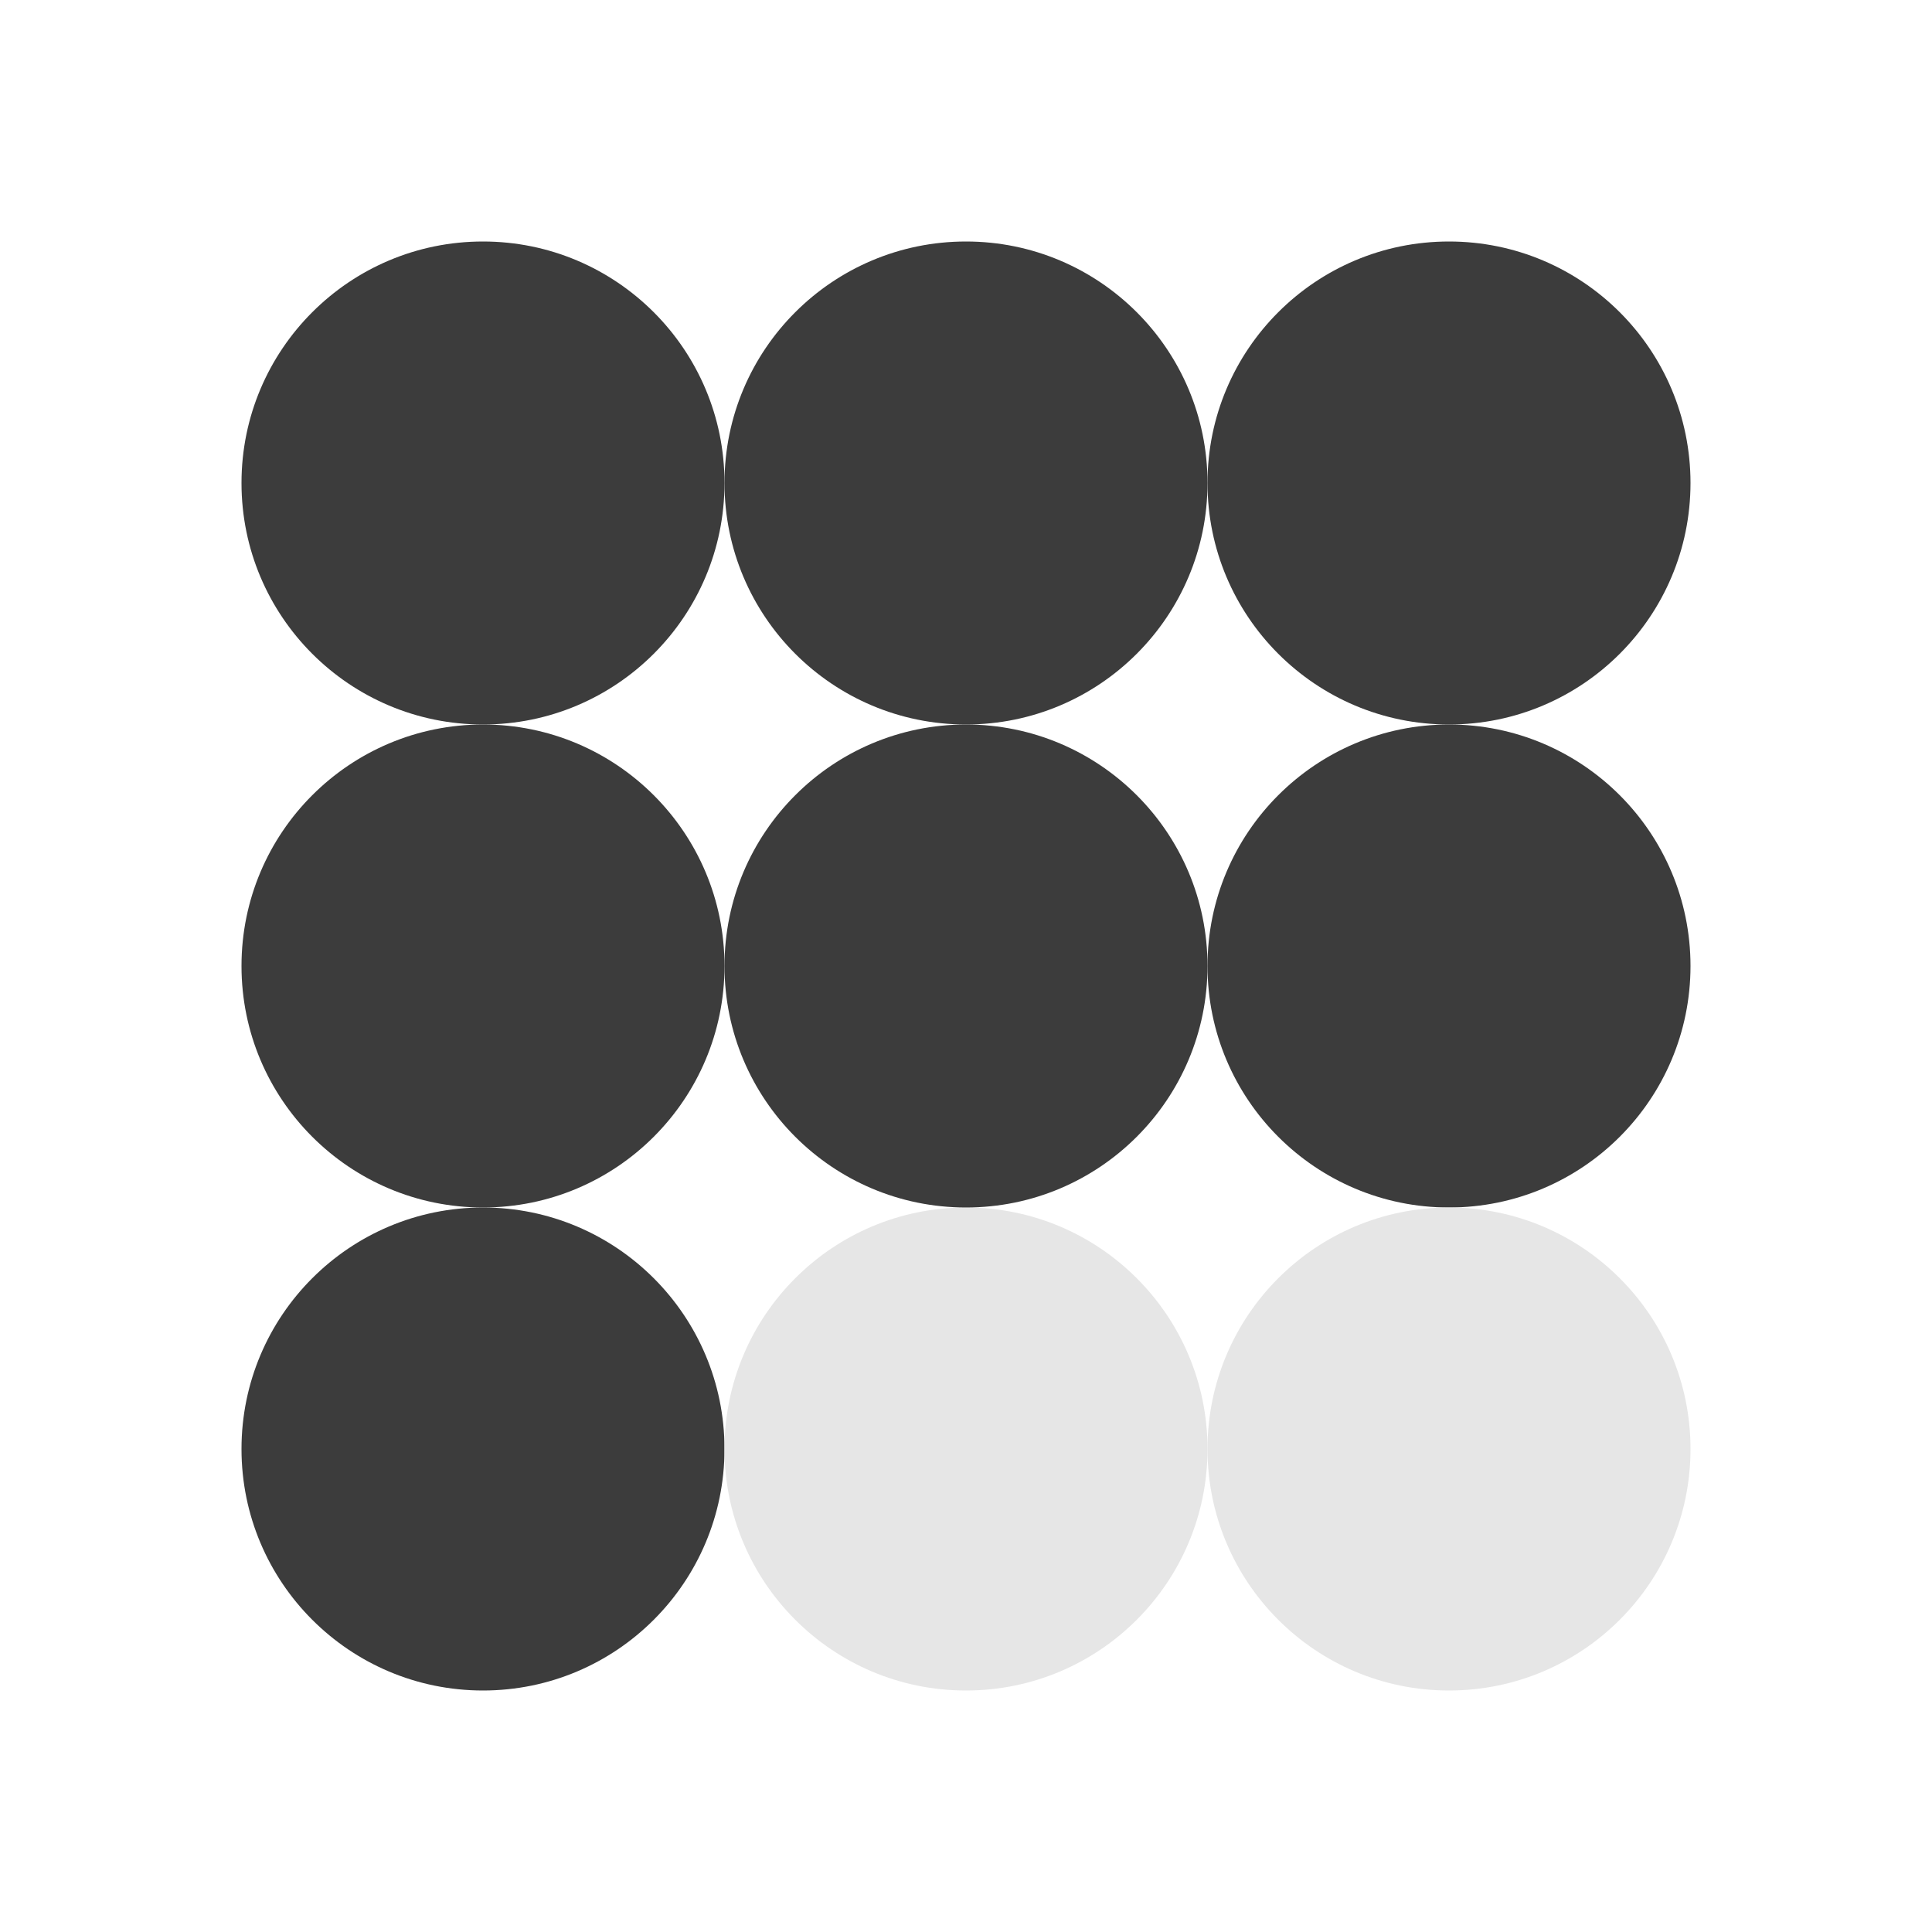 <?xml version="1.0" encoding="UTF-8"?>
<svg xmlns="http://www.w3.org/2000/svg" width="48" height="48" viewBox="0 0 48 48" fill="none">
  <circle cx="12" cy="12" r="6" fill="#3C3C3C"></circle>
  <circle cx="12" cy="24" r="6" fill="#3C3C3C"></circle>
  <circle cx="12" cy="36" r="6" fill="#3C3C3C"></circle>
  <circle cx="24" cy="12" r="6" fill="#3C3C3C"></circle>
  <circle cx="36" cy="12" r="6" fill="#3C3C3C"></circle>
  <circle cx="24" cy="36" r="6" fill="#E6E6E6"></circle>
  <circle cx="24" cy="24" r="6" fill="#3C3C3C"></circle>
  <circle cx="36" cy="24" r="6" fill="#3C3C3C"></circle>
  <circle cx="36" cy="36" r="6" fill="#E6E6E6"></circle>
</svg>
